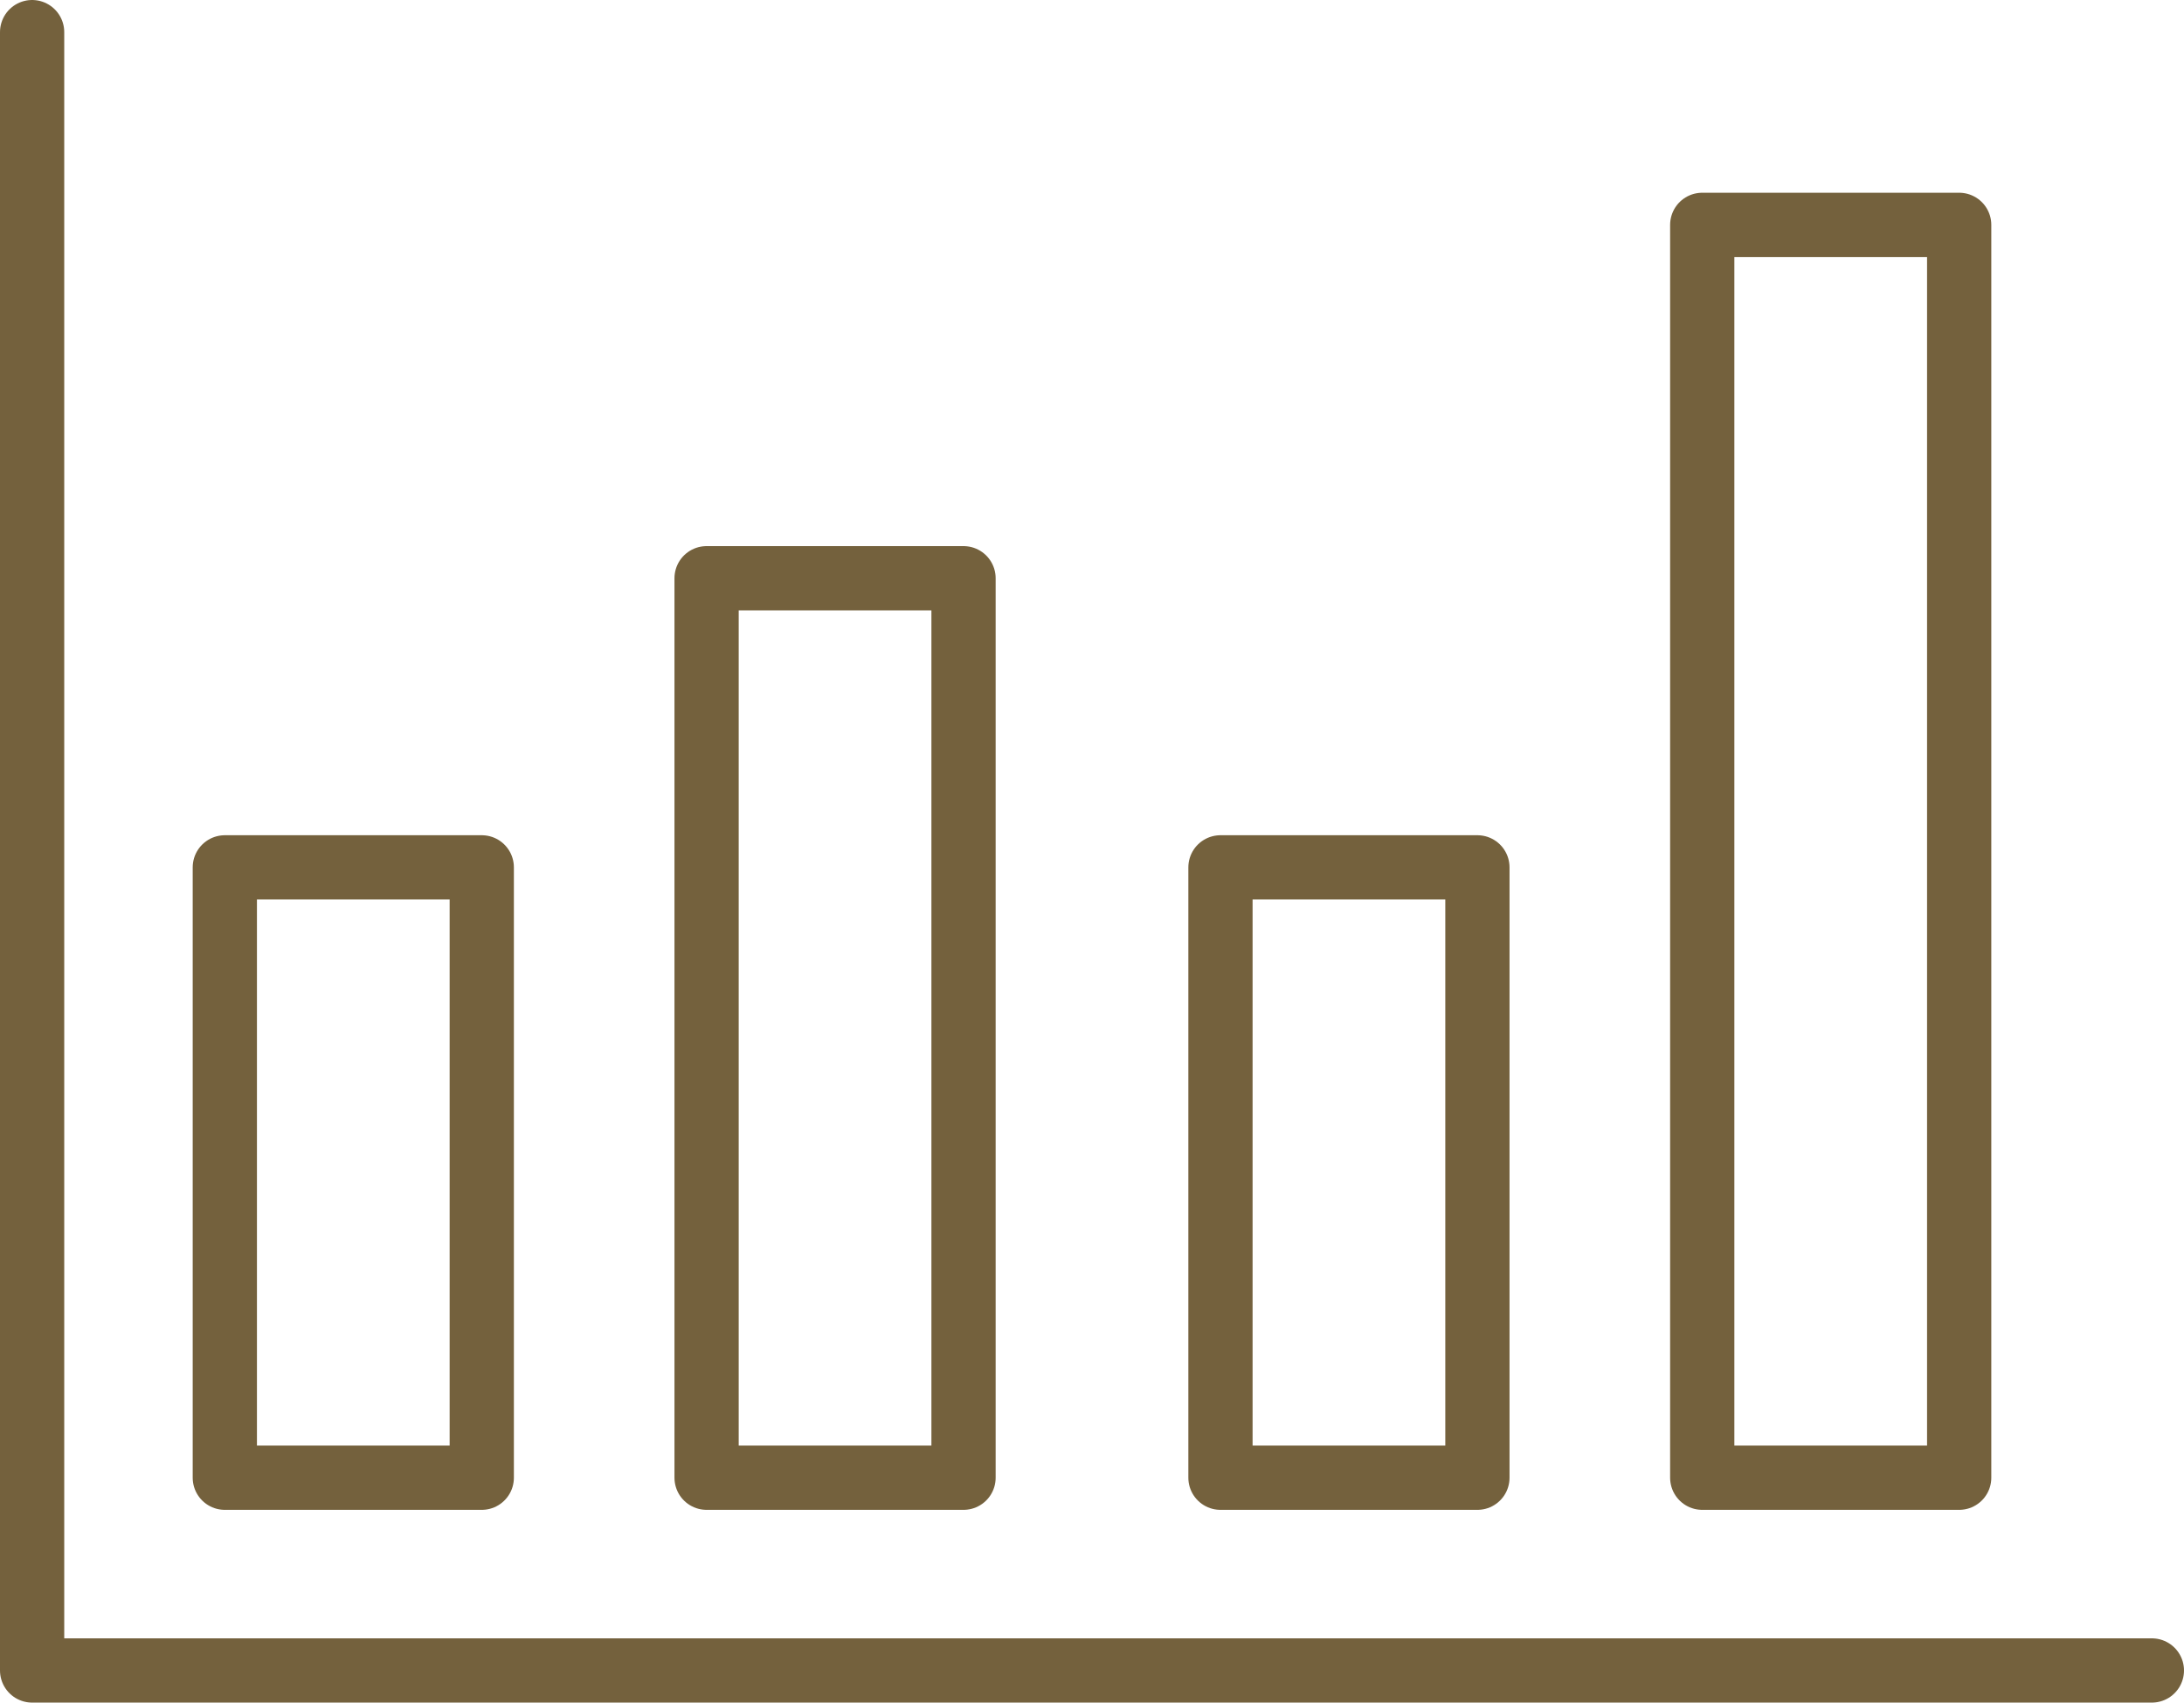 <svg xmlns="http://www.w3.org/2000/svg" width="68" height="53" viewBox="0 0 68 53">
  <g id="Group_31" data-name="Group 31" transform="translate(-674 -158)">
    <rect id="Rectangle_18" data-name="Rectangle 18" width="8" height="19" transform="translate(681 185)" stroke-width="2" stroke="#74613d" stroke-linecap="round" stroke-linejoin="round" fill="none"/>
    <rect id="Rectangle_19" data-name="Rectangle 19" width="8" height="28" transform="translate(696 176)" stroke-width="2" stroke="#74613d" stroke-linecap="round" stroke-linejoin="round" fill="none"/>
    <rect id="Rectangle_20" data-name="Rectangle 20" width="8" height="19" transform="translate(712 185)" stroke-width="2" stroke="#74613d" stroke-linecap="round" stroke-linejoin="round" fill="none"/>
    <rect id="Rectangle_21" data-name="Rectangle 21" width="8" height="39" transform="translate(727 165)" stroke-width="2" stroke="#74613d" stroke-linecap="round" stroke-linejoin="round" fill="none"/>
    <path id="Path_31" data-name="Path 31" d="M675,159v51h66" fill="none" stroke="#74613d" stroke-linecap="round" stroke-linejoin="round" stroke-width="2"/>
  </g>
</svg>
